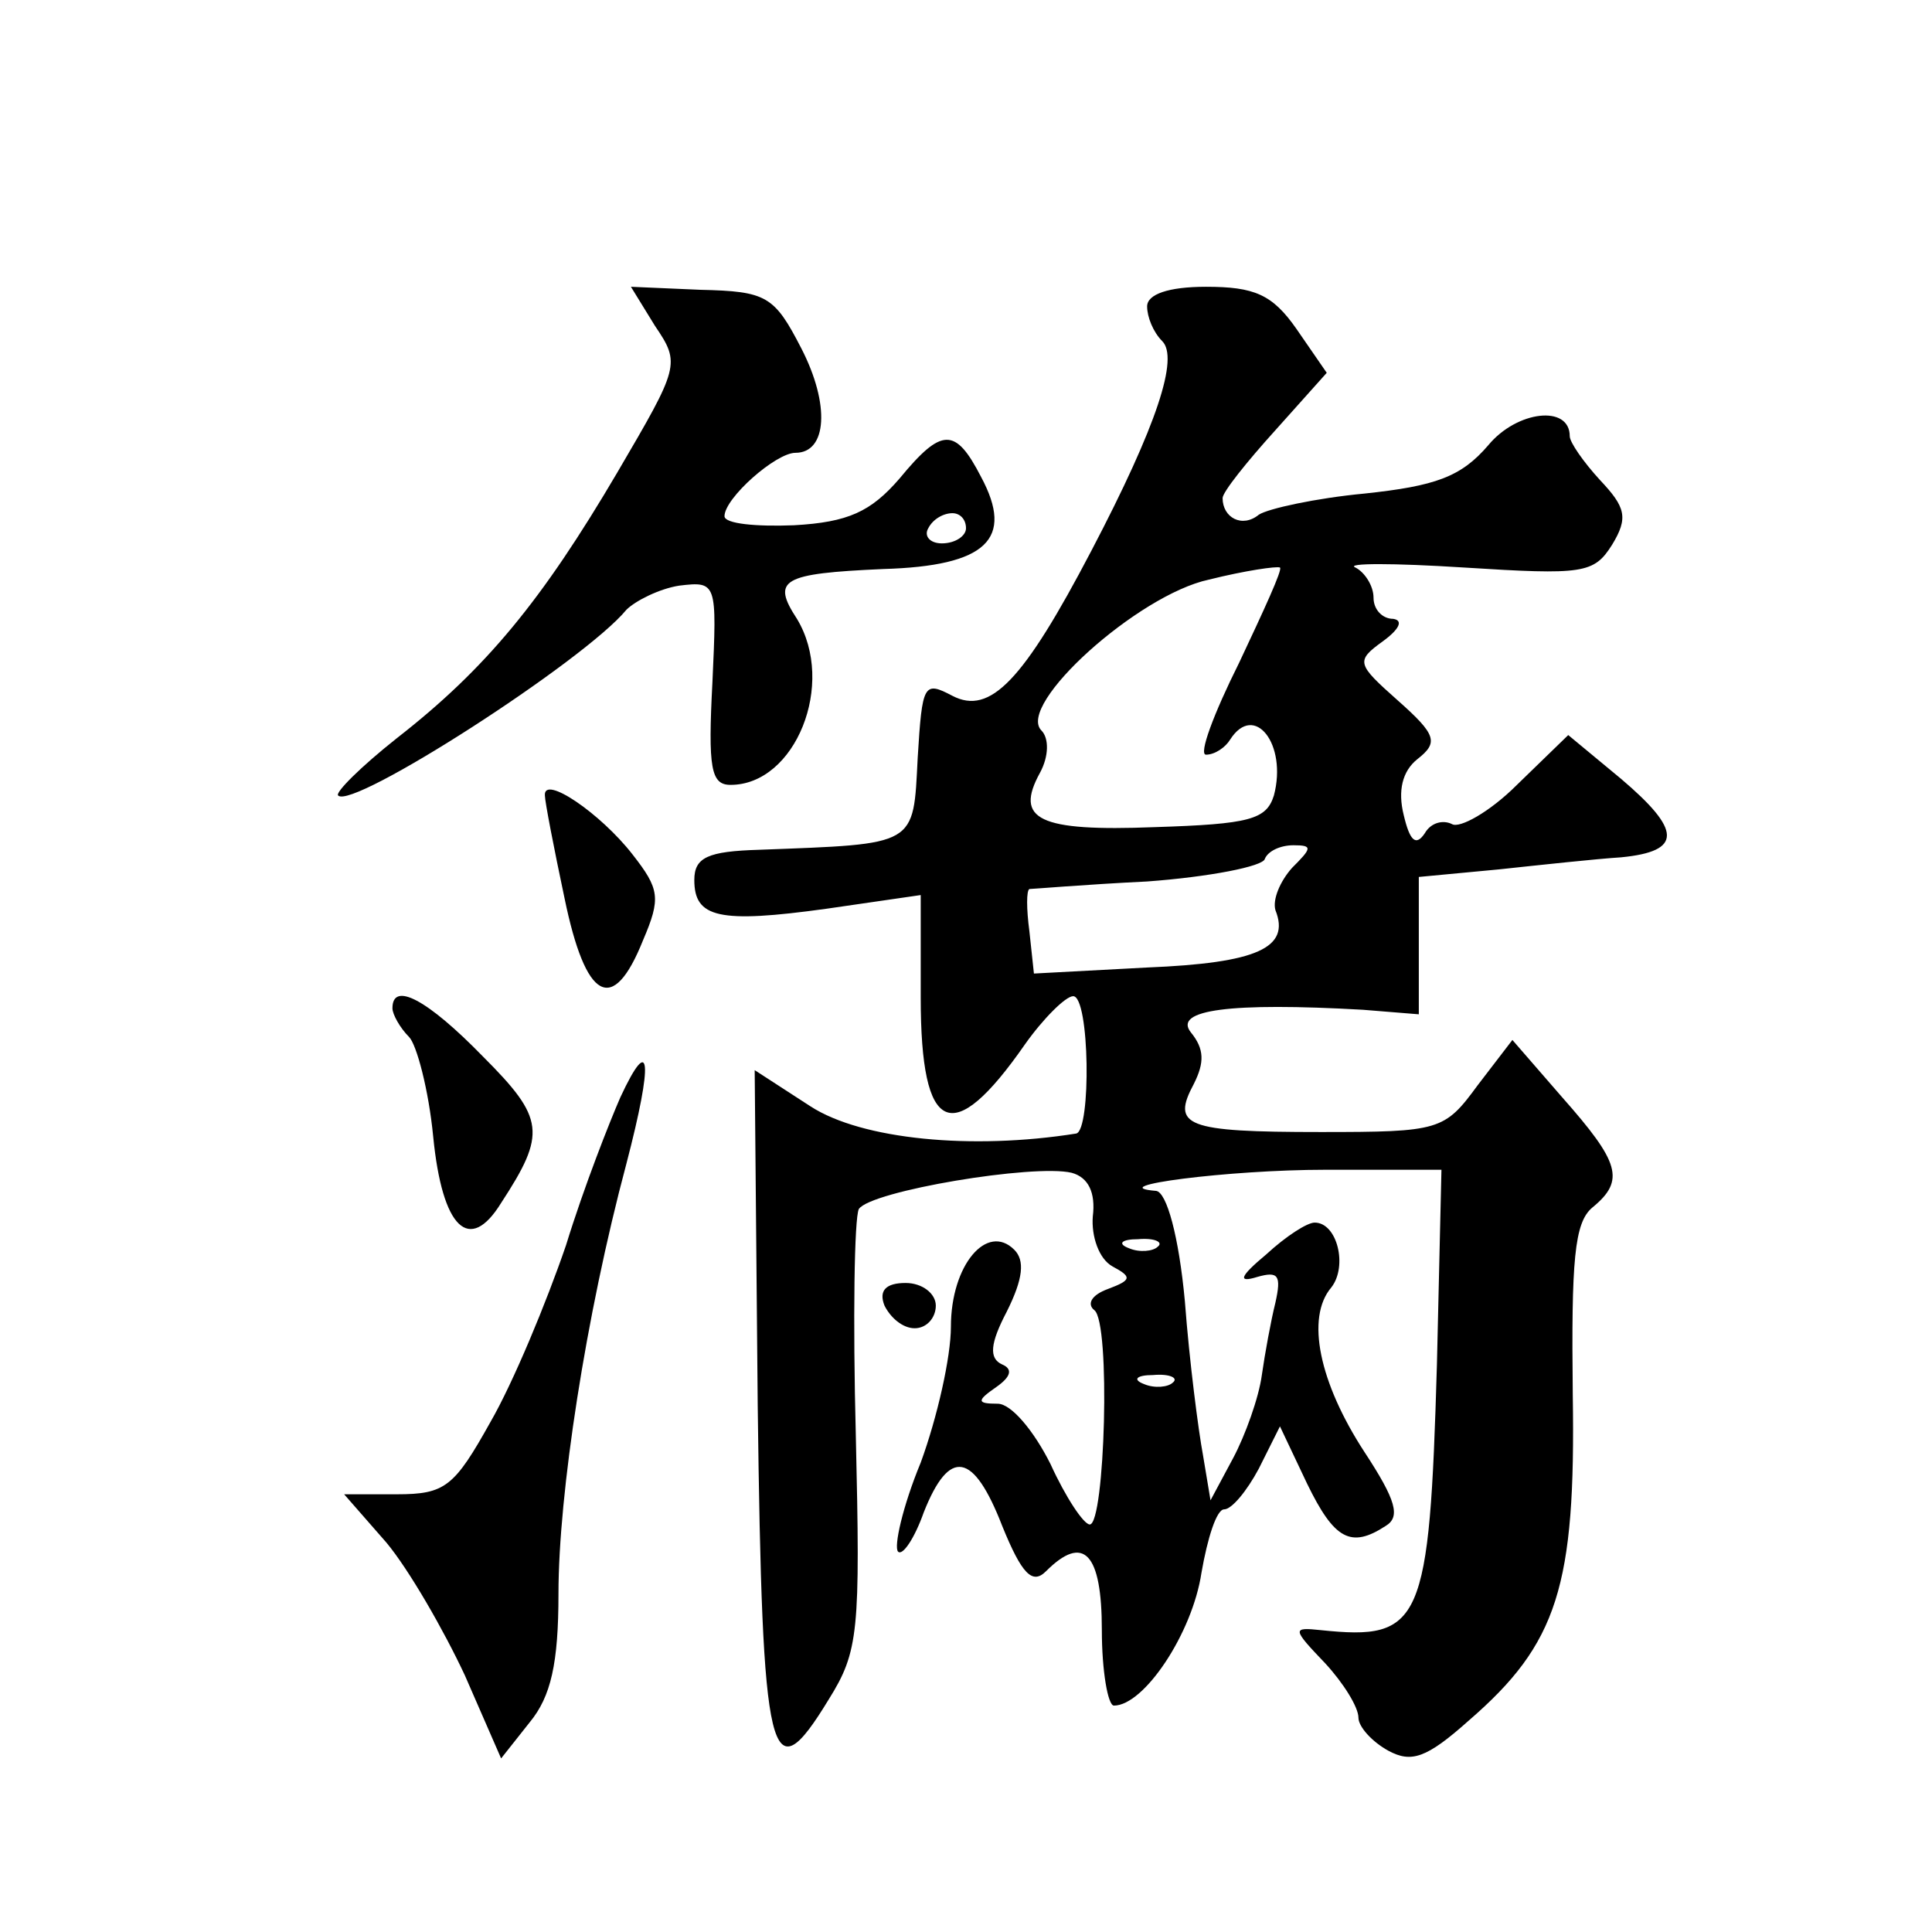 <?xml version="1.0" standalone="no"?>
<!DOCTYPE svg PUBLIC "-//W3C//DTD SVG 20010904//EN"
 "http://www.w3.org/TR/2001/REC-SVG-20010904/DTD/svg10.dtd">
<svg version="1.0" xmlns="http://www.w3.org/2000/svg"
 width="128pt" height="128pt" viewBox="0 0 128 128"
 preserveAspectRatio="xMidYMid meet">
<g transform="translate(0,128) scale(0.1,-0.1)"
fill="#0" stroke="none">
<path d="M434 1064 c17 -25 16 -27 -25 -97 -50 -85 -87 -130 -146 -176 -24 -19
-41 -36 -39 -38 9 -10 163 89 191 123 6 6 22 14 35 16 25 3 25 2 22 -64 -3 -57
-1 -68 12 -68 43 0 70 67 44 110 -17 26 -10 30 57 33 69 2 87 20 65 61 -17 33 -26
33 -54 -1 -19 -22 -34 -29 -70 -31 -25 -1 -46 1 -46 6 0 12 34 42 47 42 21 0 23
32 4 69 -18 35 -23 38 -67 39 l-46 2 16 -26z m206 -134 c0 -5 -7 -10 -16 -10 -8
0 -12 5 -9 10 3 6 10 10 16 10 5 0 9 -4 9 -10z M760 1077 c0 -7 4 -17 10 -23 11
-11 -3 -55 -47 -139 -45 -86 -67 -109 -92 -96 -19 10 -20 8 -23 -41 -3 -59 0 -57
-105 -61 -34 -1 -43 -5 -43 -20 0 -25 16 -29 88 -19 l62 9 0 -68 c0 -91 21 -100
69 -31 12 17 27 32 32 32 11 0 12 -89 2 -91 -69 -11 -142 -4 -176 18 l-37 24 2
-222 c3 -238 8 -259 47 -195 20 32 21 45 18 175 -2 77 -1 144 2 150 8 12 116 30
141 24 11 -3 16 -13 14 -29 -1 -13 4 -28 13 -33 13 -7 13 -9 -3 -15 -11 -4 -14
-10 -9 -14 11 -8 7 -142 -3 -142 -4 0 -16 18 -26 40 -11 22 -26 40 -35 40 -14 0
-14 2 -1 11 10 7 11 12 4 15 -9 4 -8 14 3 35 11 22 12 34 5 41 -18 18 -42 -10 -42
-51 0 -20 -9 -60 -20 -90 -12 -29 -18 -56 -15 -59 3 -3 11 9 17 26 17 43 33 40
52 -9 13 -32 20 -39 29 -30 25 25 37 12 37 -39 0 -27 4 -50 8 -50 20 0 52 48 58
88 4 23 10 42 15 42 5 0 15 12 23 27 l14 28 18 -38 c18 -37 29 -43 52 -28 10 6
7 17 -14 49 -30 46 -39 89 -22 109 11 14 4 43 -11 43 -5 0 -19 -9 -32 -21 -18 -15
-19 -19 -6 -15 14 4 16 1 12 -17 -3 -12 -7 -34 -9 -48 -2 -15 -11 -40 -19 -55 l-15
-28 -5 30 c-3 16 -9 62 -12 102 -4 43 -12 72 -19 73 -37 3 48 14 112 14 l77 0 -3
-129 c-5 -172 -10 -183 -77 -176 -19 2 -19 1 3 -22 12 -13 22 -29 22 -36 0 -6 9
-16 20 -22 15 -8 25 -5 53 20 59 51 71 89 69 216 -1 89 1 114 13 124 22 18 18 30
-20 73 l-33 38 -23 -30 c-22 -30 -25 -31 -104 -31 -90 0 -99 4 -84 32 7 14 7 23
-2 34 -12 15 26 20 114 15 l37 -3 0 45 0 46 53 5 c28 3 65 7 81 8 41 4 40 18 0
52 l-35 29 -34 -33 c-18 -18 -38 -29 -43 -26 -6 3 -14 1 -18 -6 -6 -9 -10 -5 -14
12 -4 16 -1 29 9 37 14 11 13 16 -13 39 -27 24 -28 26 -10 39 11 8 14 14 7 15 -7
0 -13 6 -13 14 0 8 -6 17 -12 20 -7 3 25 3 72 0 79 -5 86 -4 98 15 11 18 9 25 -8
43 -11 12 -20 25 -20 29 0 21 -35 17 -54 -6 -18 -21 -35 -27 -82 -32 -32 -3 -64
-10 -70 -14 -11 -9 -24 -2 -24 11 0 4 16 24 35 45 l34 38 -20 29 c-16 23 -28 28
-60 28 -25 0 -39 -5 -39 -13z m61 -236 c-17 -34 -27 -61 -22 -61 6 0 13 5 16 10
16 25 38 -3 29 -37 -5 -16 -16 -19 -79 -21 -77 -3 -93 5 -76 36 6 11 6 23 1 28
-17 17 64 90 111 100 24 6 45 9 47 8 2 -1 -11 -29 -27 -63z m35 -136 c-8 -9 -13
-21 -11 -28 10 -25 -12 -35 -85 -38 l-75 -4 -3 28 c-2 15 -2 27 0 28 2 0 37 3 78
5 41 3 77 10 78 15 2 5 10 9 19 9 13 0 12 -2 -1 -15z m-89 -251 c-3 -3 -12 -4 -19
-1 -8 3 -5 6 6 6 11 1 17 -2 13 -5z m10 -90 c-3 -3 -12 -4 -19 -1 -8 3 -5 6 6 6
11 1 17 -2 13 -5z M361 753 c0 -4 6 -35 13 -68 14 -68 32 -78 52 -28 12 28 11 34
-7 57 -21 27 -59 53 -58 39z M260 612 c0 -4 5 -13 11 -19 5 -5 13 -35 16 -66 6
-61 24 -78 45 -44 30 46 29 56 -12 97 -37 38 -60 50 -60 32z M411 553 c-7 -16 -24
-59 -36 -98 -13 -38 -35 -91 -50 -117 -24 -43 -30 -48 -62 -48 l-35 0 28 -32 c15
-18 38 -58 52 -88 l24 -55 19 24 c14 17 19 39 19 85 0 66 18 184 45 285 18 69 16
87 -4 44z M586 415 c4 -8 12 -15 20 -15 8 0 14 7 14 15 0 8 -9 15 -20 15 -13 0
-18 -5 -14 -15z"/>
</g>
</svg>
